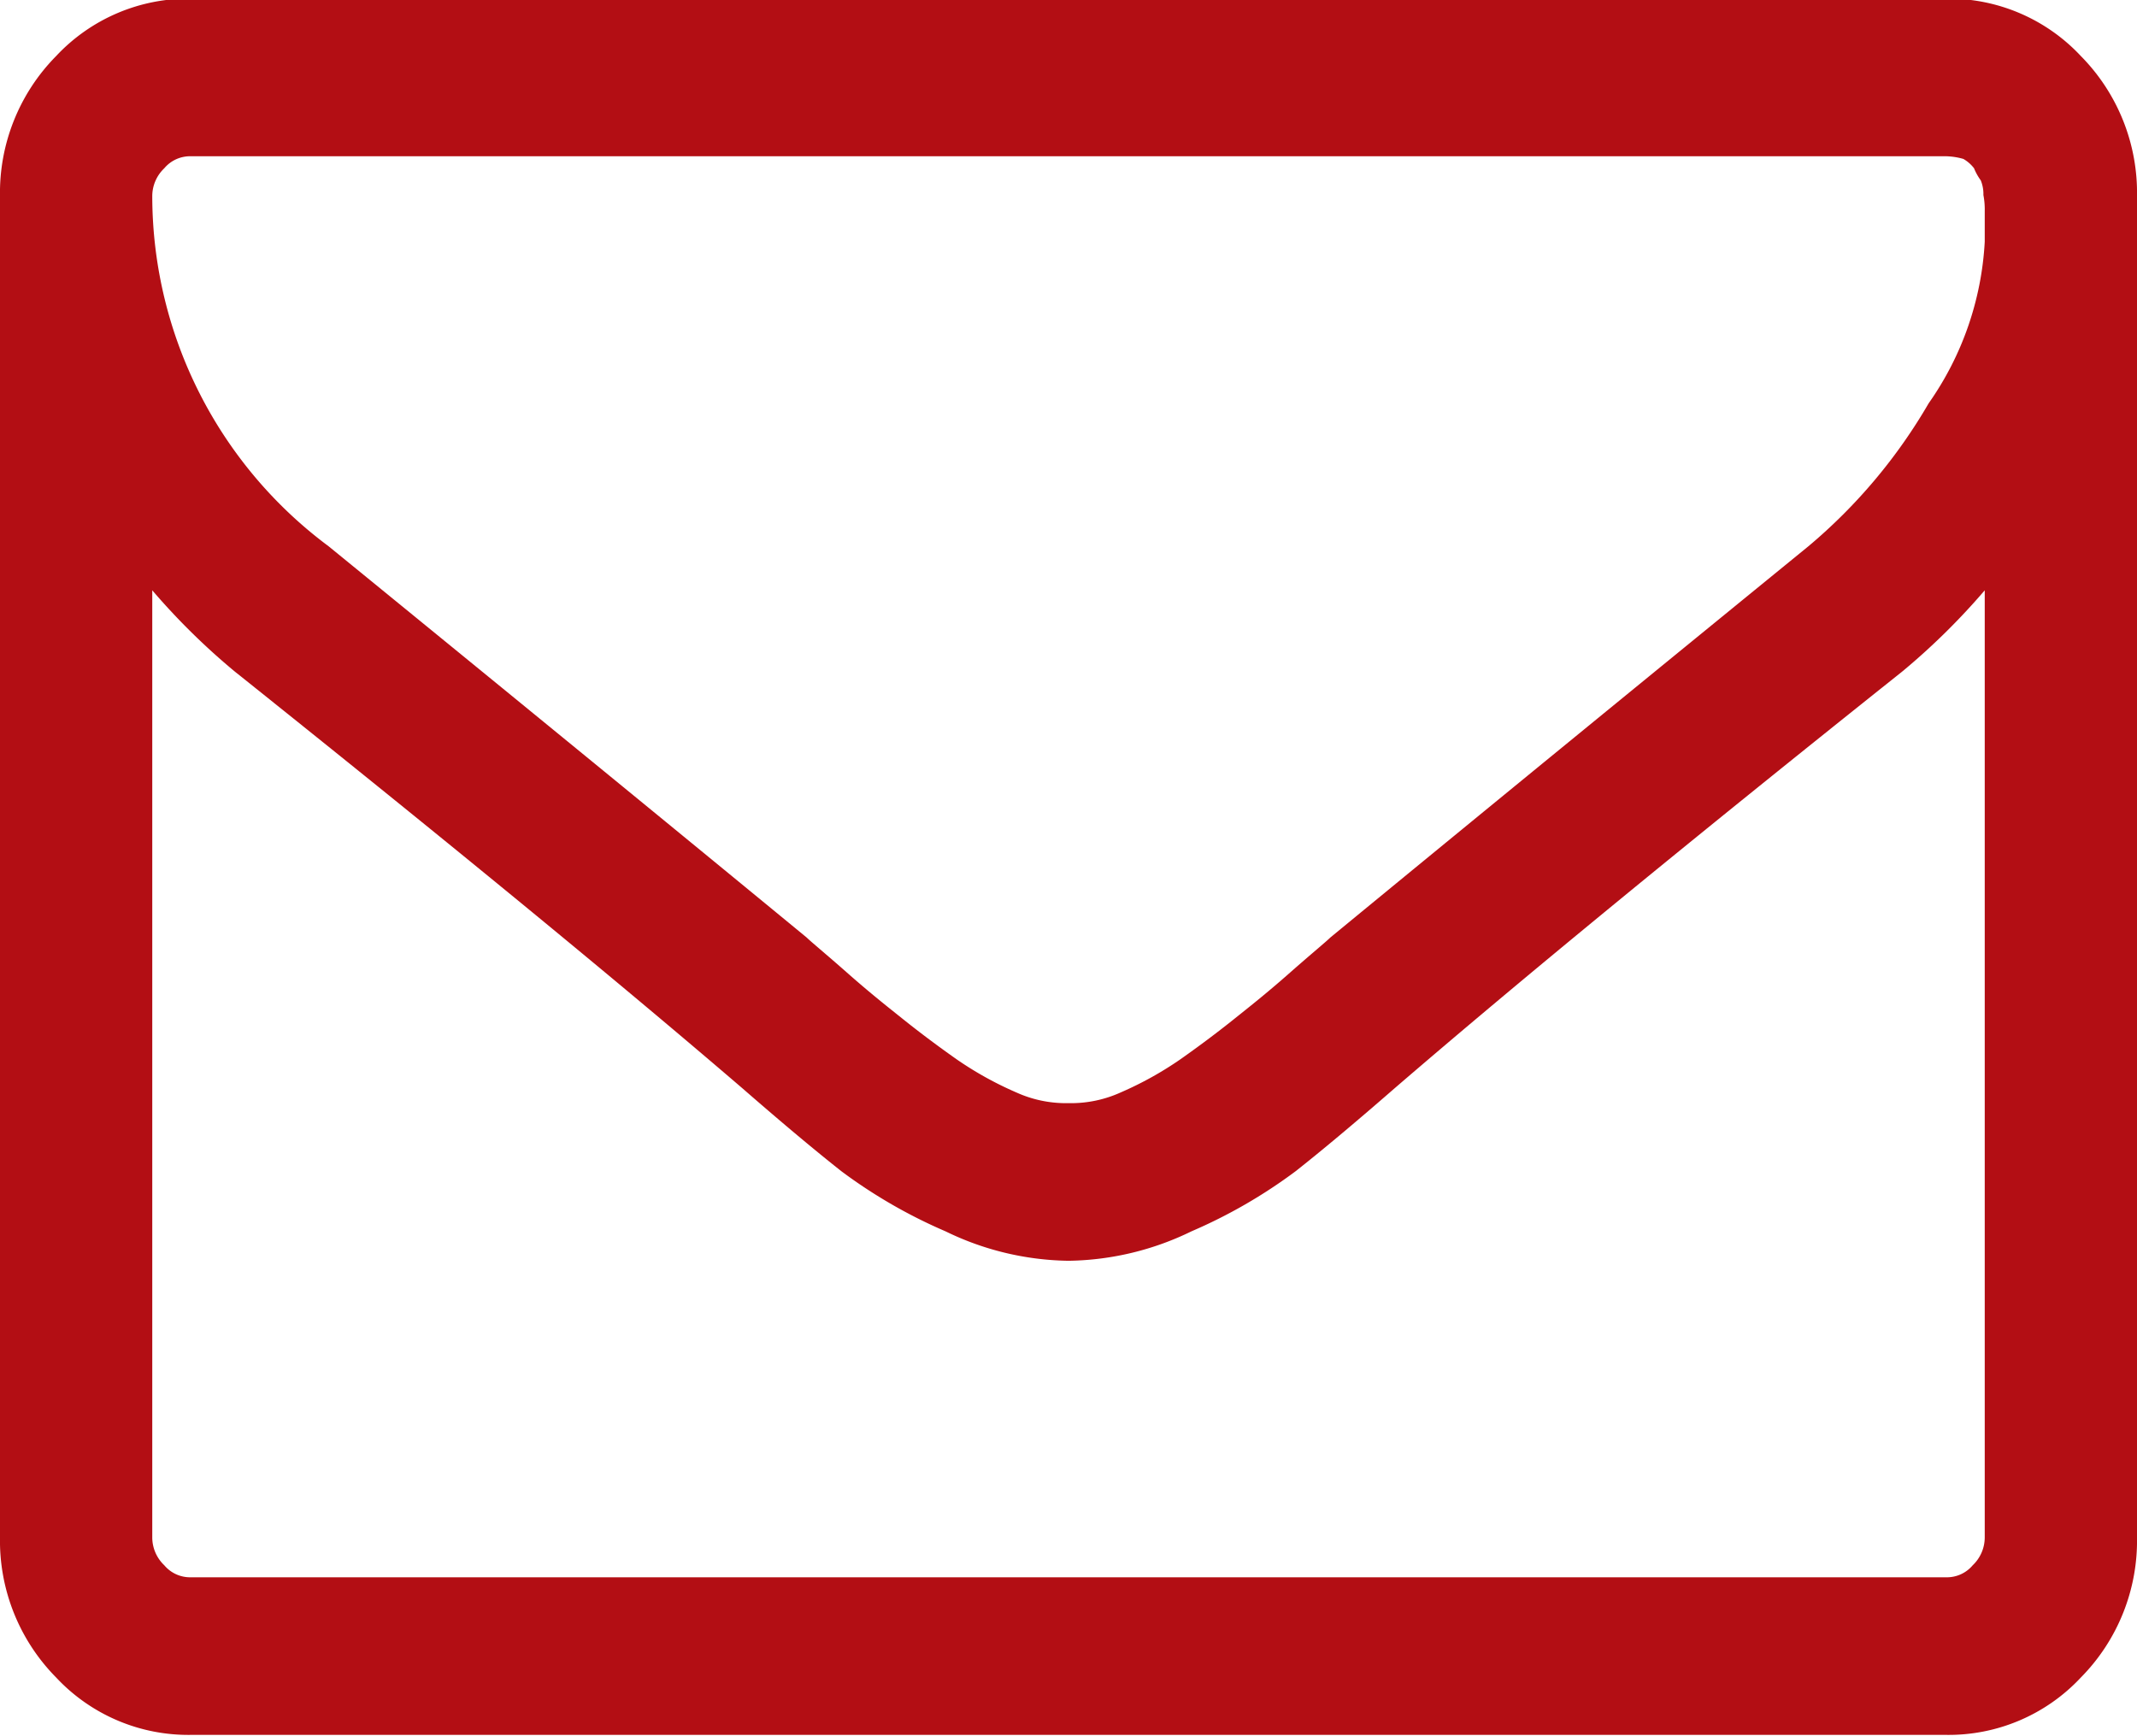 <svg xmlns="http://www.w3.org/2000/svg" width="16" height="13" viewBox="0 0 16 13"><defs><style>.cls-1{fill:#b30e14;fill-rule:evenodd}</style></defs><path id="fa-envelope-o" class="cls-1" d="M2684.77 3234.72a.252.252 0 0 1-.2.09h-13.14a.252.252 0 0 1-.2-.09.288.288 0 0 1-.09-.21v-7.09a5.1 5.1 0 0 0 .62.61q2.385 1.905 3.8 3.12c.31.27.55.47.74.62a3.838 3.838 0 0 0 .78.45 2.16 2.16 0 0 0 .91.22h.02a2.16 2.16 0 0 0 .91-.22 3.838 3.838 0 0 0 .78-.45c.19-.15.43-.35.74-.62q1.41-1.215 3.8-3.12a5.1 5.1 0 0 0 .62-.61v7.09a.288.288 0 0 1-.09.21zm-.33-8.7a4.047 4.047 0 0 1-.9 1.07c-1.14.93-2.34 1.91-3.58 2.93-.03.03-.14.12-.31.27s-.31.26-.41.34-.23.18-.4.3a2.6 2.6 0 0 1-.45.25.9.9 0 0 1-.38.08h-.02a.9.9 0 0 1-.38-.08 2.6 2.6 0 0 1-.45-.25c-.17-.12-.3-.22-.4-.3s-.24-.19-.41-.34-.28-.24-.31-.27c-1.24-1.02-2.44-2-3.58-2.93a3.271 3.271 0 0 1-1.32-2.62.288.288 0 0 1 .09-.21.252.252 0 0 1 .2-.09h13.14a.507.507 0 0 1 .13.02.27.27 0 0 1 .08.07.405.405 0 0 0 .05.09.268.268 0 0 1 .02.11.574.574 0 0 1 .01.12v.23a2.318 2.318 0 0 1-.42 1.21zm1.14-2.6a1.354 1.354 0 0 0-1.01-.43h-13.14a1.354 1.354 0 0 0-1.01.43 1.457 1.457 0 0 0-.42 1.05v10.04a1.457 1.457 0 0 0 .42 1.05 1.354 1.354 0 0 0 1.01.43h13.14a1.354 1.354 0 0 0 1.01-.43 1.457 1.457 0 0 0 .42-1.05v-10.04a1.457 1.457 0 0 0-.42-1.05z" transform="translate(-2670 -3223)"/></svg>